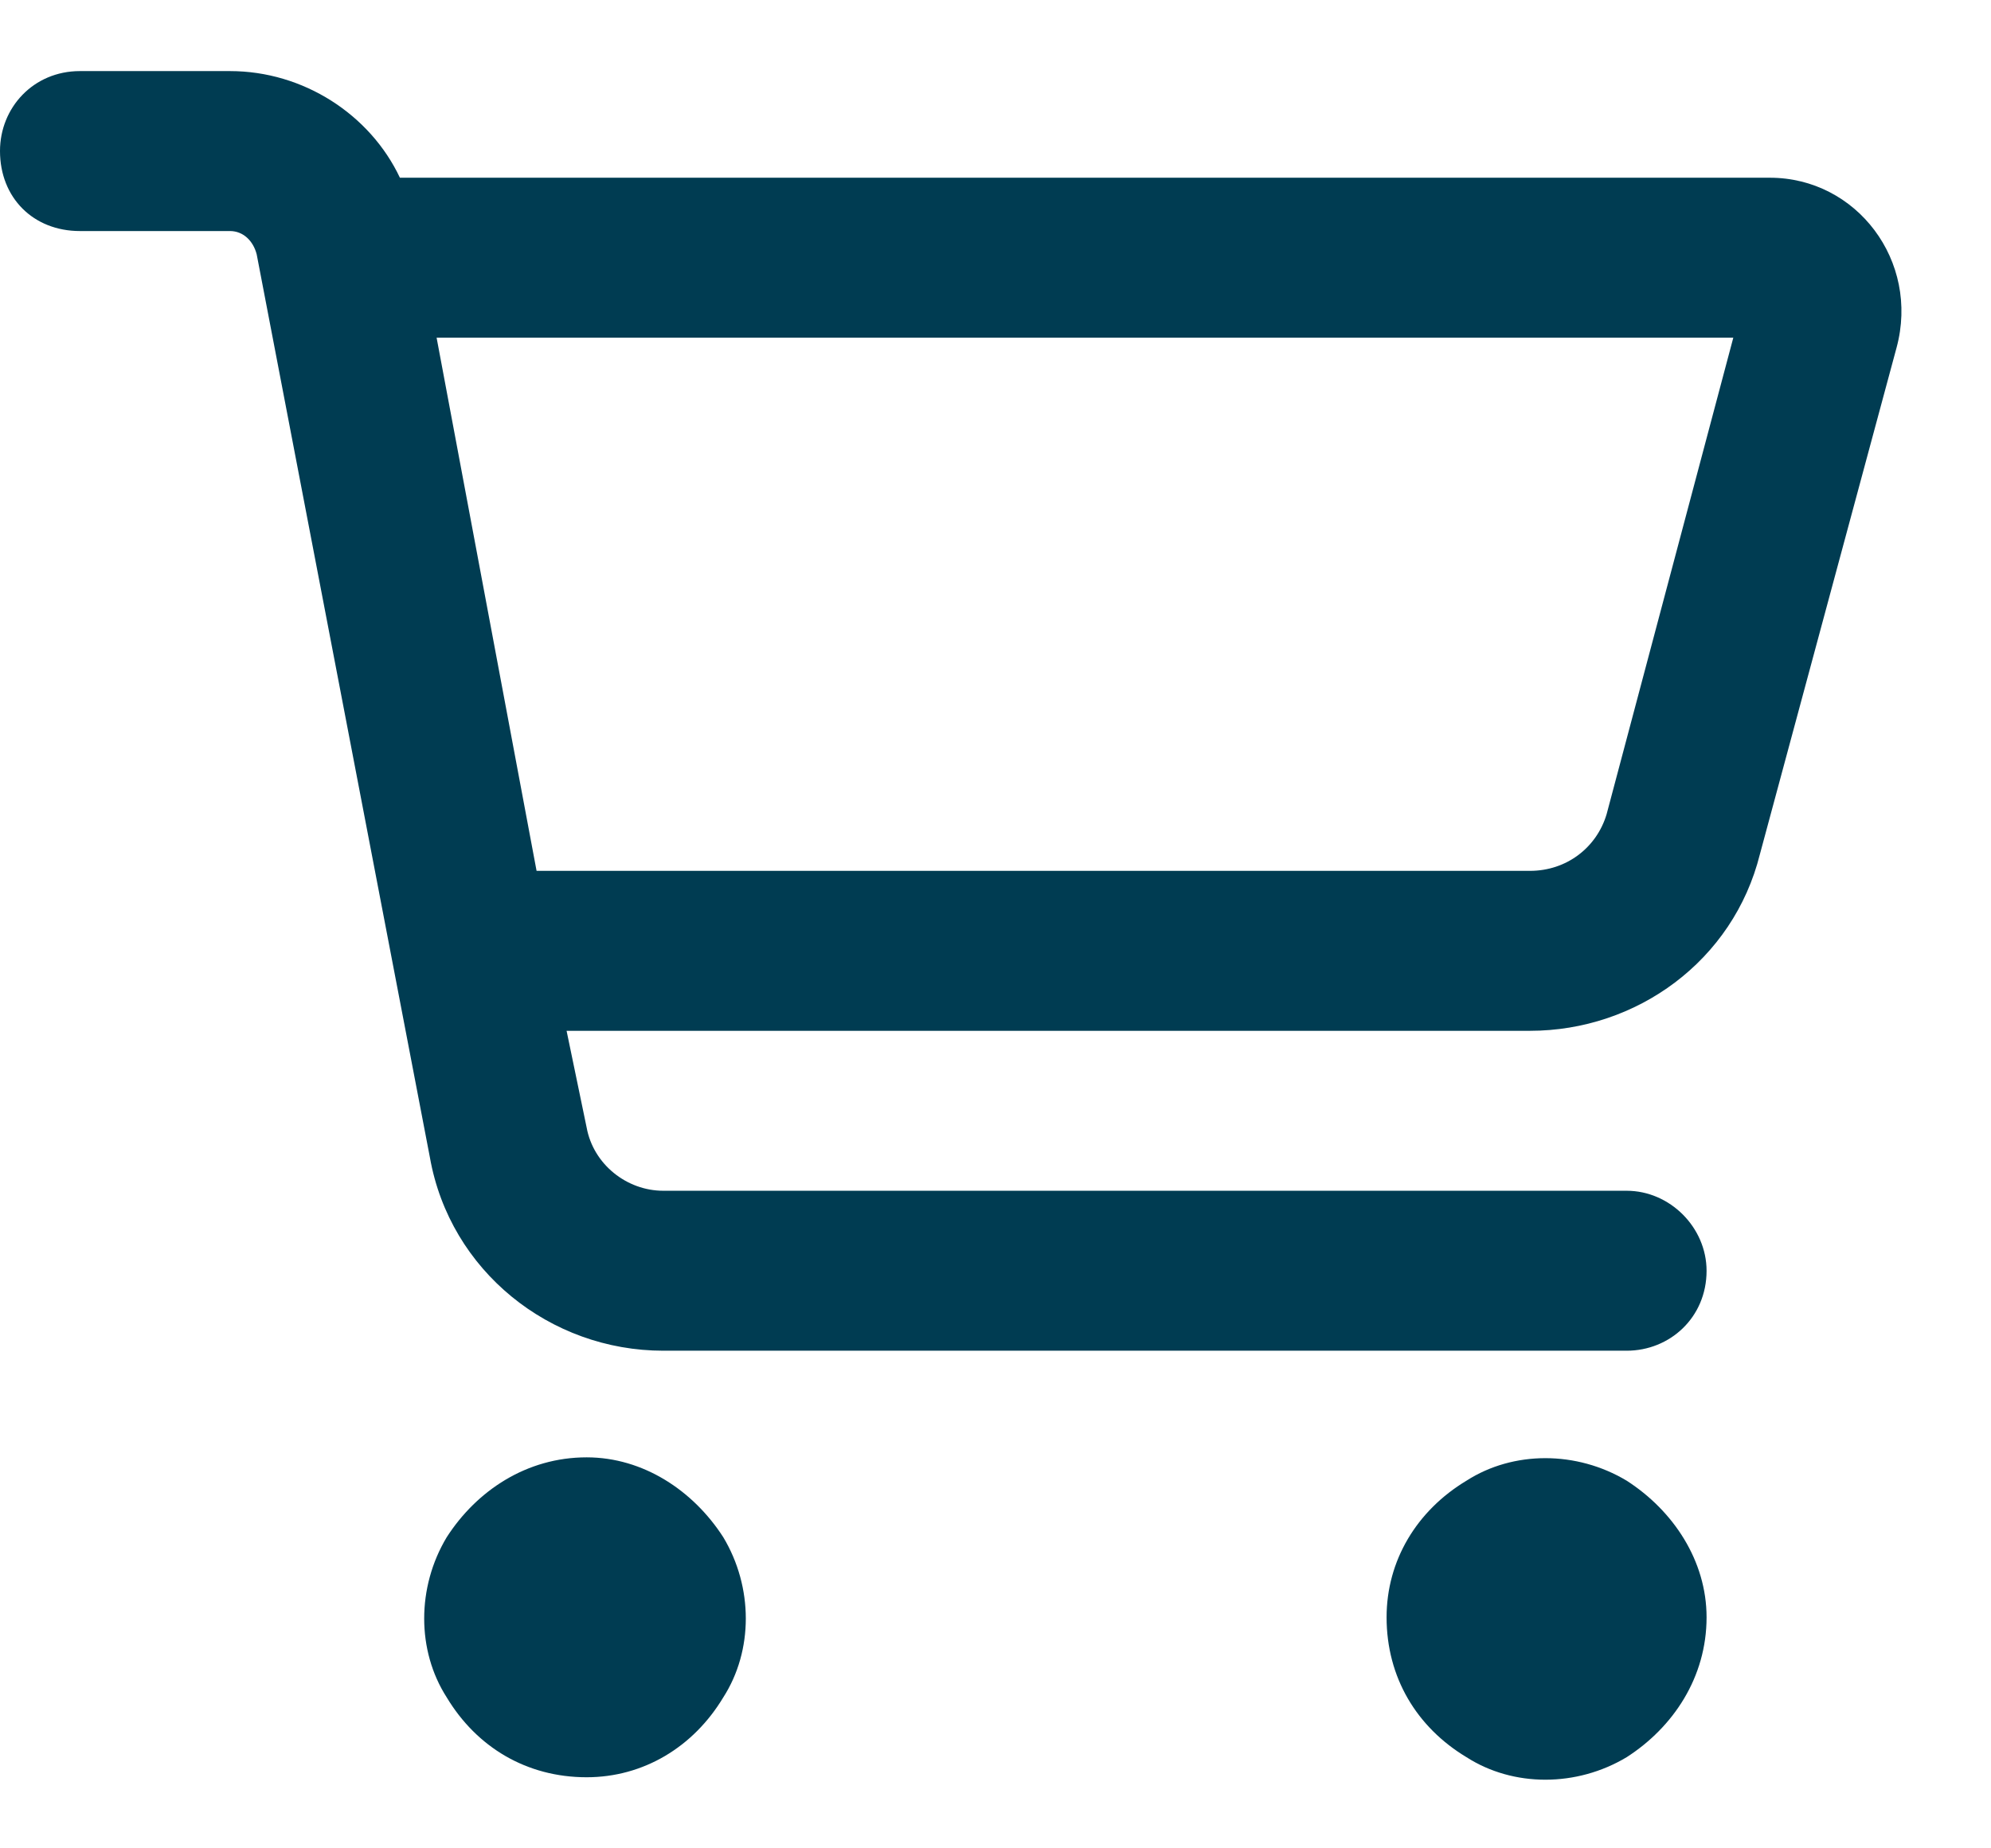 <svg width="14" height="13" viewBox="0 0 14 13" fill="none" xmlns="http://www.w3.org/2000/svg">
<path d="M0.562 0.5H1.617C2.133 0.5 2.602 0.805 2.812 1.25H12.445C13.055 1.25 13.5 1.836 13.336 2.445L12.375 6.008C12.188 6.758 11.508 7.25 10.758 7.25H3.984L4.125 7.93C4.172 8.188 4.406 8.375 4.664 8.375H11.438C11.742 8.375 12 8.633 12 8.938C12 9.266 11.742 9.5 11.438 9.5H4.664C3.867 9.5 3.164 8.938 3.023 8.141L1.805 1.789C1.781 1.695 1.711 1.625 1.617 1.625H0.562C0.234 1.625 0 1.391 0 1.062C0 0.758 0.234 0.5 0.562 0.5ZM3.07 2.375L3.773 6.125H10.758C11.016 6.125 11.227 5.961 11.297 5.727L12.188 2.375H3.07ZM4.125 12.5C3.703 12.5 3.352 12.289 3.141 11.938C2.93 11.609 2.93 11.164 3.141 10.812C3.352 10.484 3.703 10.25 4.125 10.25C4.523 10.25 4.875 10.484 5.086 10.812C5.297 11.164 5.297 11.609 5.086 11.938C4.875 12.289 4.523 12.5 4.125 12.5ZM12 11.375C12 11.797 11.766 12.148 11.438 12.359C11.086 12.57 10.641 12.57 10.312 12.359C9.961 12.148 9.75 11.797 9.75 11.375C9.75 10.977 9.961 10.625 10.312 10.414C10.641 10.203 11.086 10.203 11.438 10.414C11.766 10.625 12 10.977 12 11.375Z" fill="#003C52"/>
</svg>
